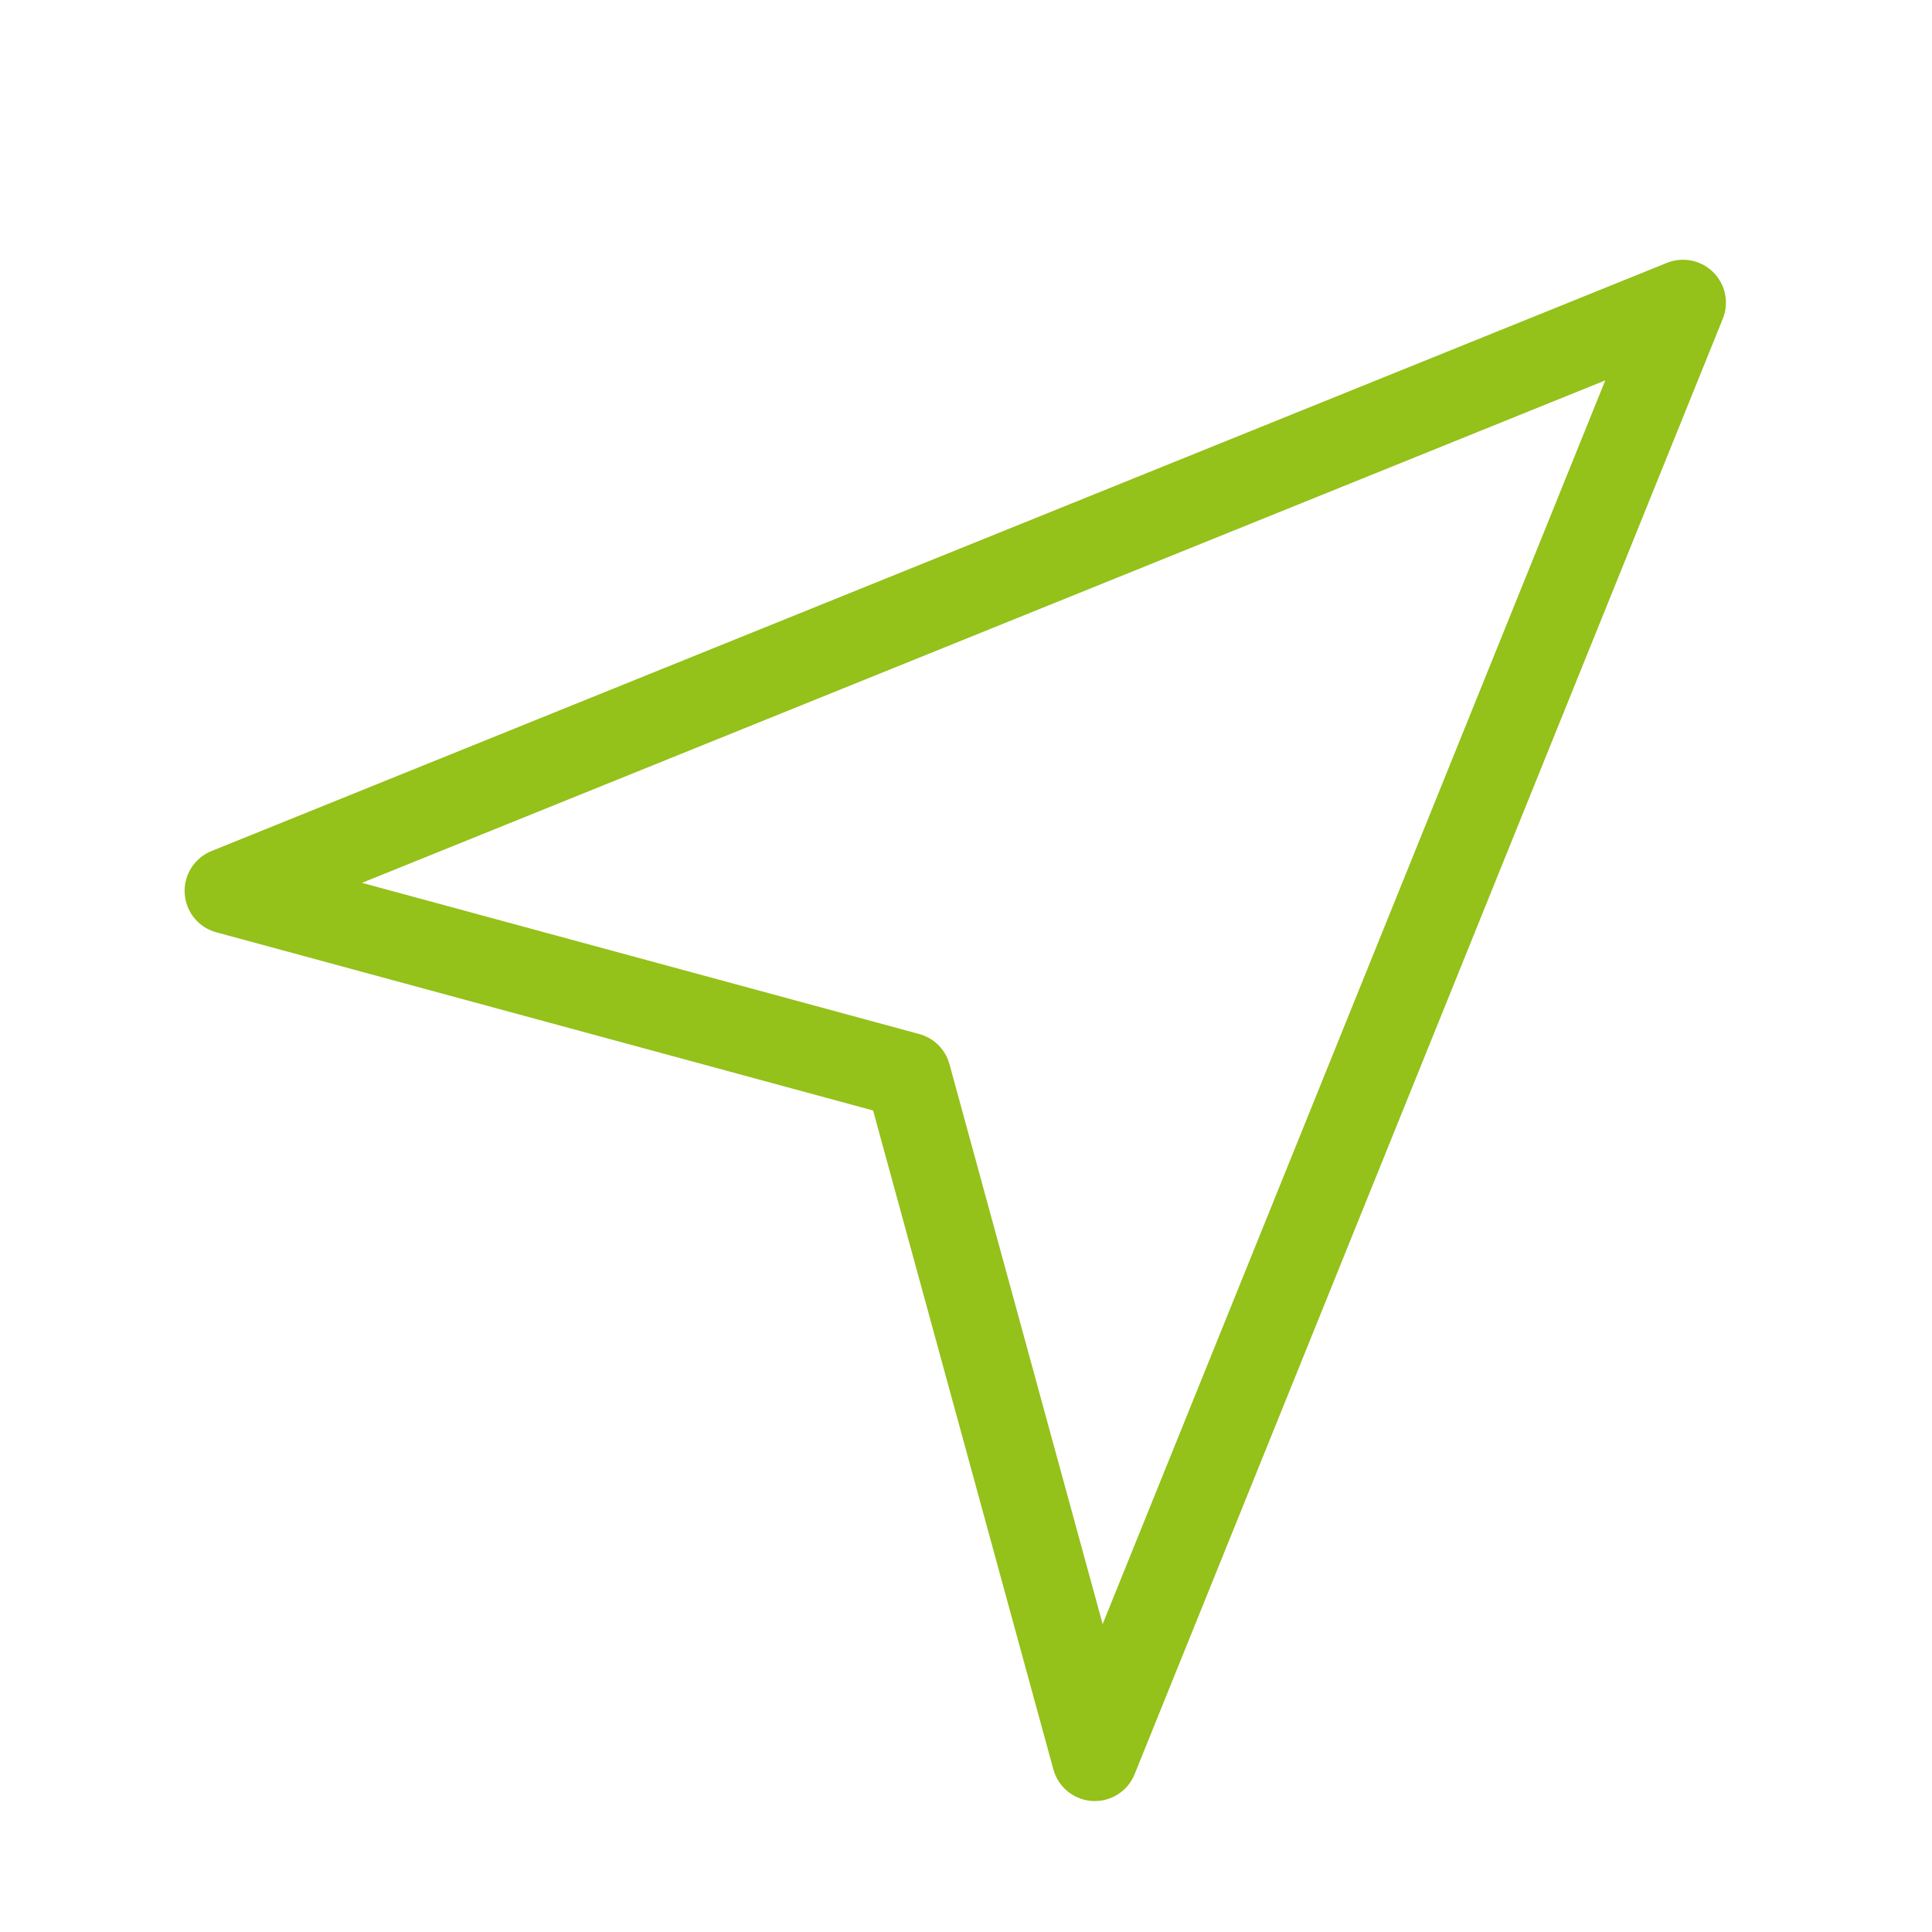 <?xml version="1.0" encoding="utf-8"?>
<svg xmlns="http://www.w3.org/2000/svg" xmlns:xlink="http://www.w3.org/1999/xlink" version="1.1" id="Ebene_1" x="0px" y="0px" viewBox="0 0 90 90" style="enable-background:new 0 0 90 90;" xml:space="preserve" width="70" height="70">
<style type="text/css">
	.st0{fill:none;stroke:#94C11A;stroke-width:4;stroke-linejoin:round;stroke-miterlimit:10;}
</style>
<polygon class="st0" points="78.4,14.1 10.6,41.5 42.3,50.1 51,81.9 "/>
</svg>
